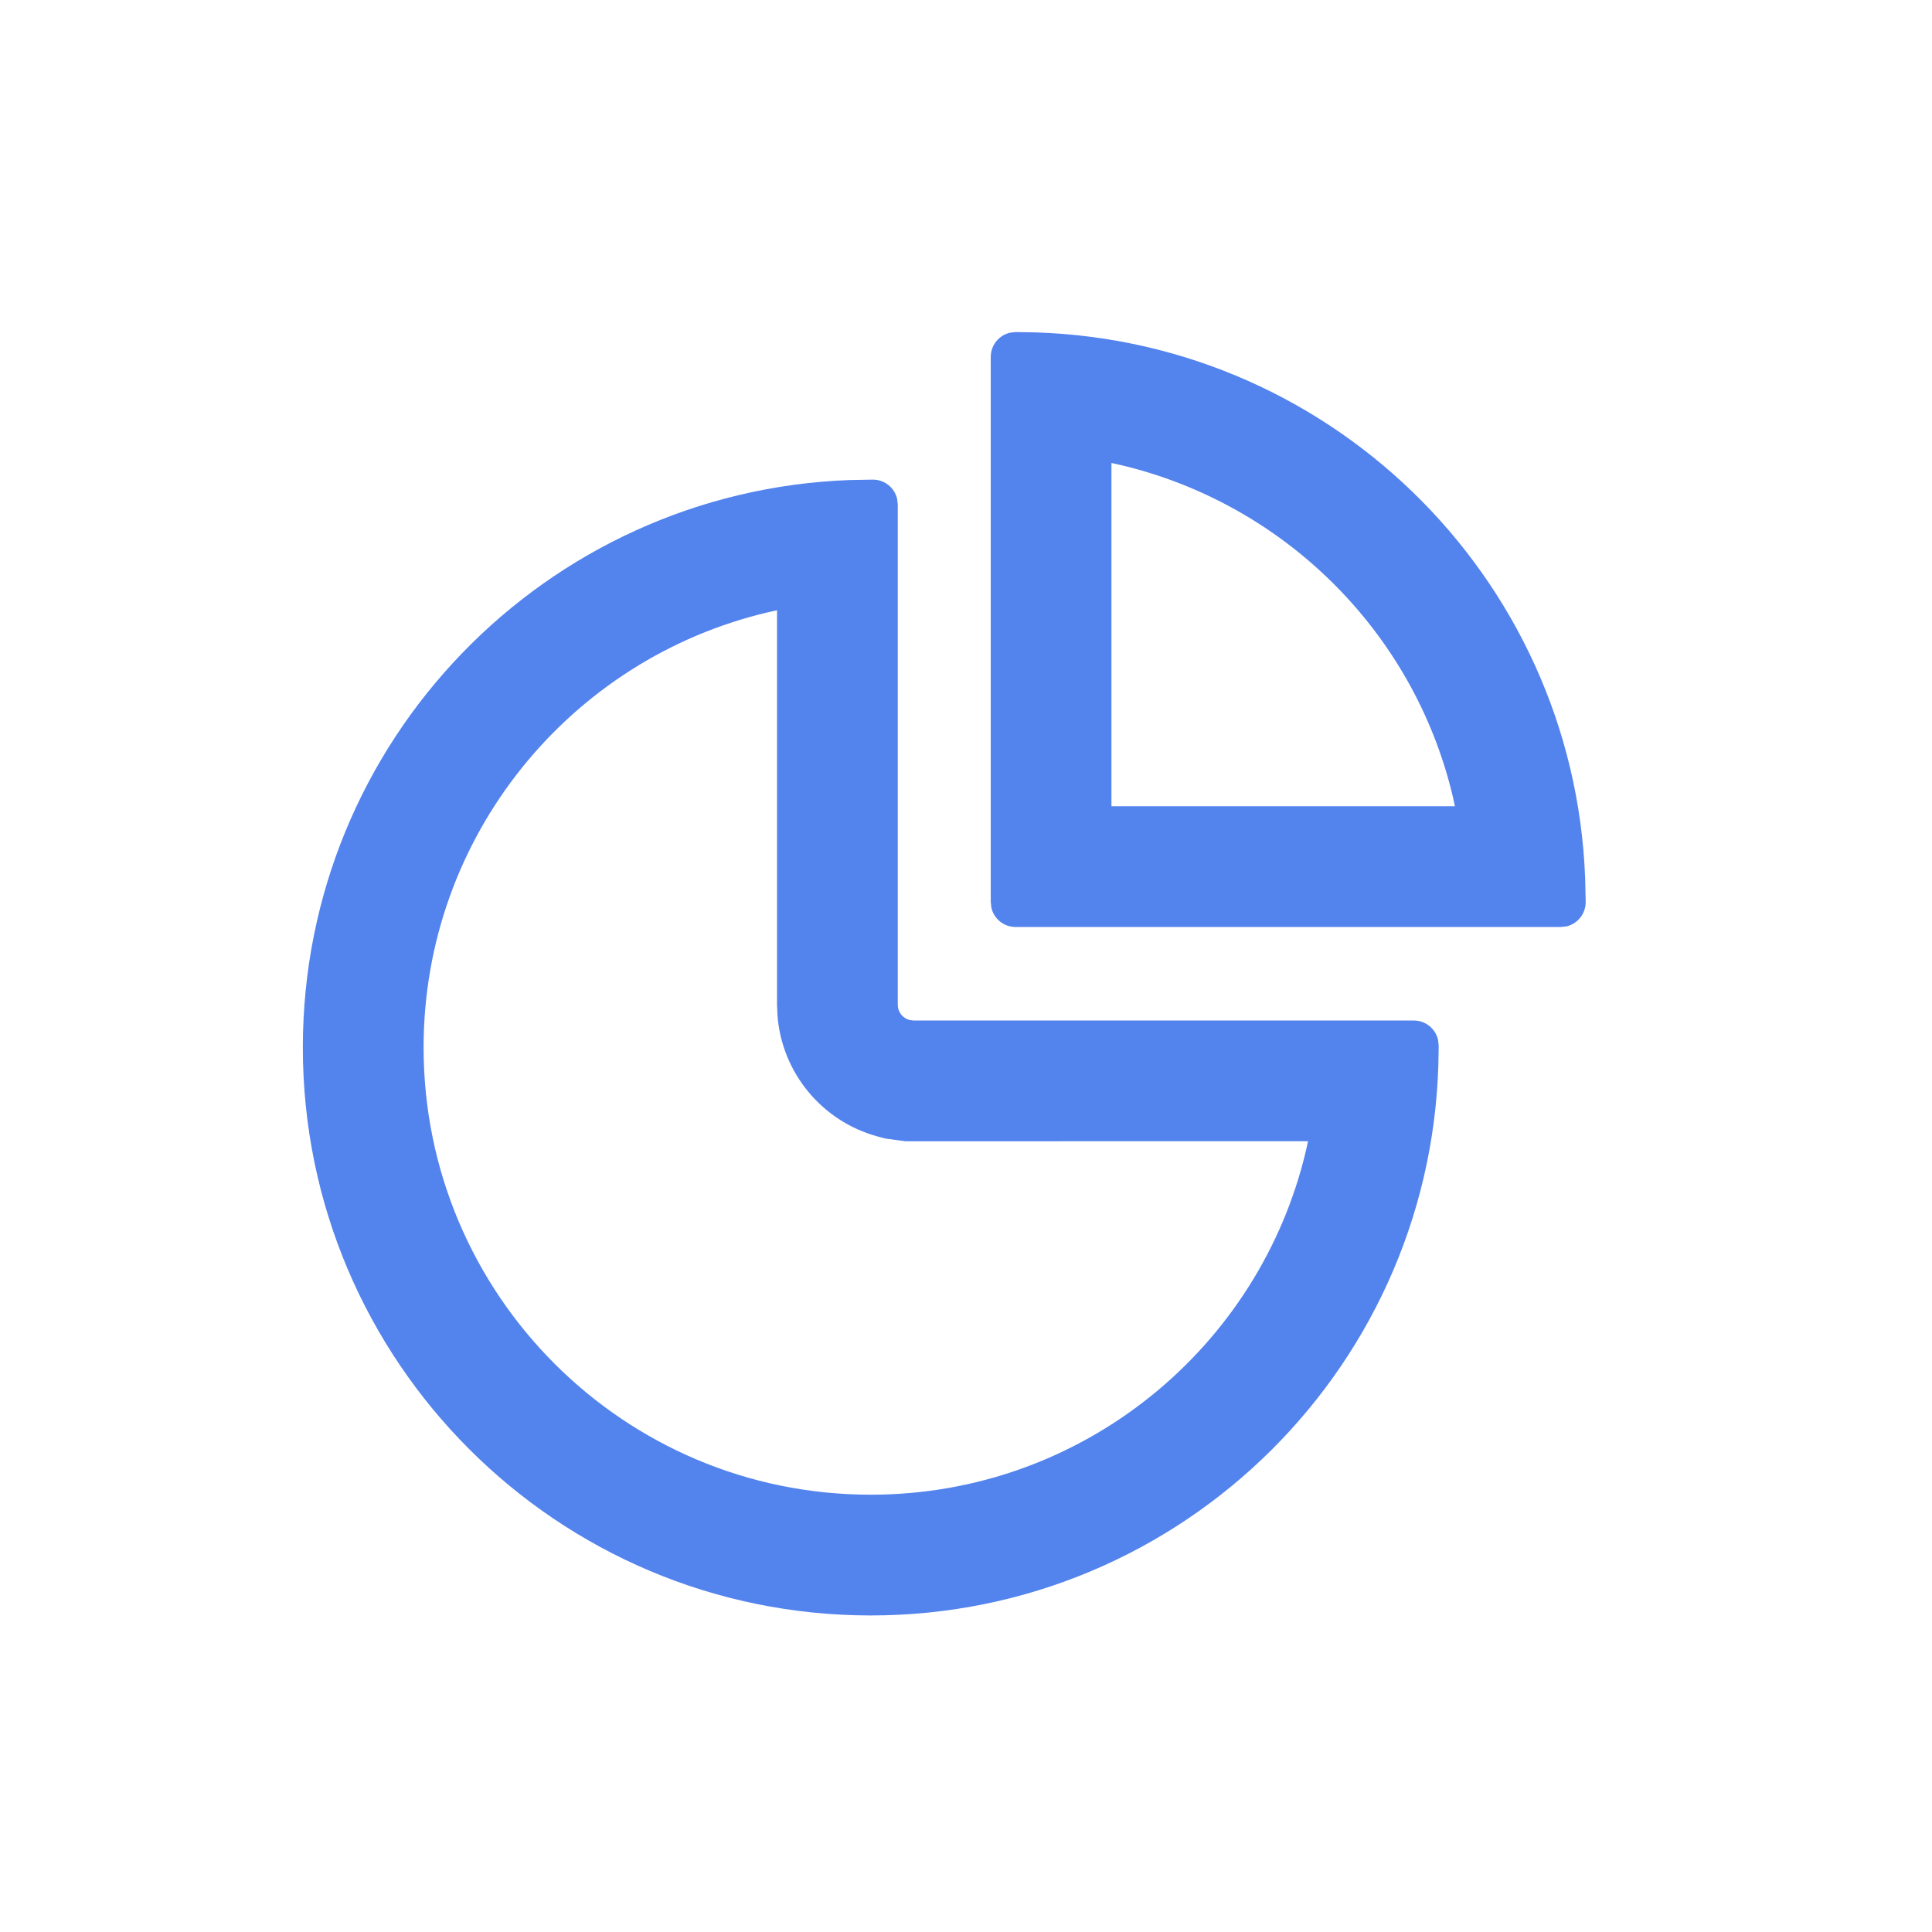 <?xml version="1.0" encoding="UTF-8"?>
<svg width="32px" height="32px" viewBox="0 0 32 32" version="1.1" xmlns="http://www.w3.org/2000/svg" xmlns:xlink="http://www.w3.org/1999/xlink">
    <title>guanke_15</title>
<base href="https://wwwcdn.kdzl.cn/kd77_v1/" />
    <g id="guanke_15" stroke="none" stroke-width="1" fill="none" fill-rule="evenodd">
        <g id="编组" transform="translate(5.016, 5.5)" fill="#5383ED" fill-rule="nonzero">
            <path d="M9.442,2.444 C9.637,2.444 9.801,2.58 9.843,2.762 L9.854,2.856 L9.854,11.144 C9.854,11.263 9.935,11.363 10.044,11.393 L10.113,11.403 L18.401,11.403 C18.596,11.403 18.759,11.538 18.802,11.72 L18.813,11.815 L18.812,11.892 C18.79,17.068 14.588,21.257 9.406,21.257 C4.211,21.257 0,17.045 0,11.85 C0,6.775 4.02,2.638 9.055,2.451 L9.442,2.444 Z M7.854,4.608 L7.71,4.64 C4.43,5.408 2,8.352 2,11.85 C2,15.941 5.316,19.257 9.406,19.257 C12.914,19.257 15.853,16.818 16.618,13.544 L16.649,13.402 L9.979,13.403 L9.644,13.357 L9.514,13.322 C8.594,13.069 7.931,12.264 7.861,11.313 L7.854,11.144 L7.854,4.608 Z" id="路径"></path>
            <path d="M11.711,0.011 L11.806,7.47114788e-14 L11.883,0.001 C16.941,0.028 21.049,4.033 21.239,9.044 L21.248,9.442 C21.248,9.637 21.112,9.801 20.93,9.844 L20.836,9.854 L11.806,9.854 C11.611,9.854 11.447,9.719 11.405,9.537 L11.394,9.442 L11.394,0.412 C11.394,0.217 11.529,0.054 11.711,0.011 Z M13.393,2.168 L13.393,7.854 L19.082,7.854 L19.044,7.68 C18.397,4.971 16.261,2.846 13.545,2.202 L13.393,2.168 Z" id="路径"></path>
        </g>
    </g>
</svg>